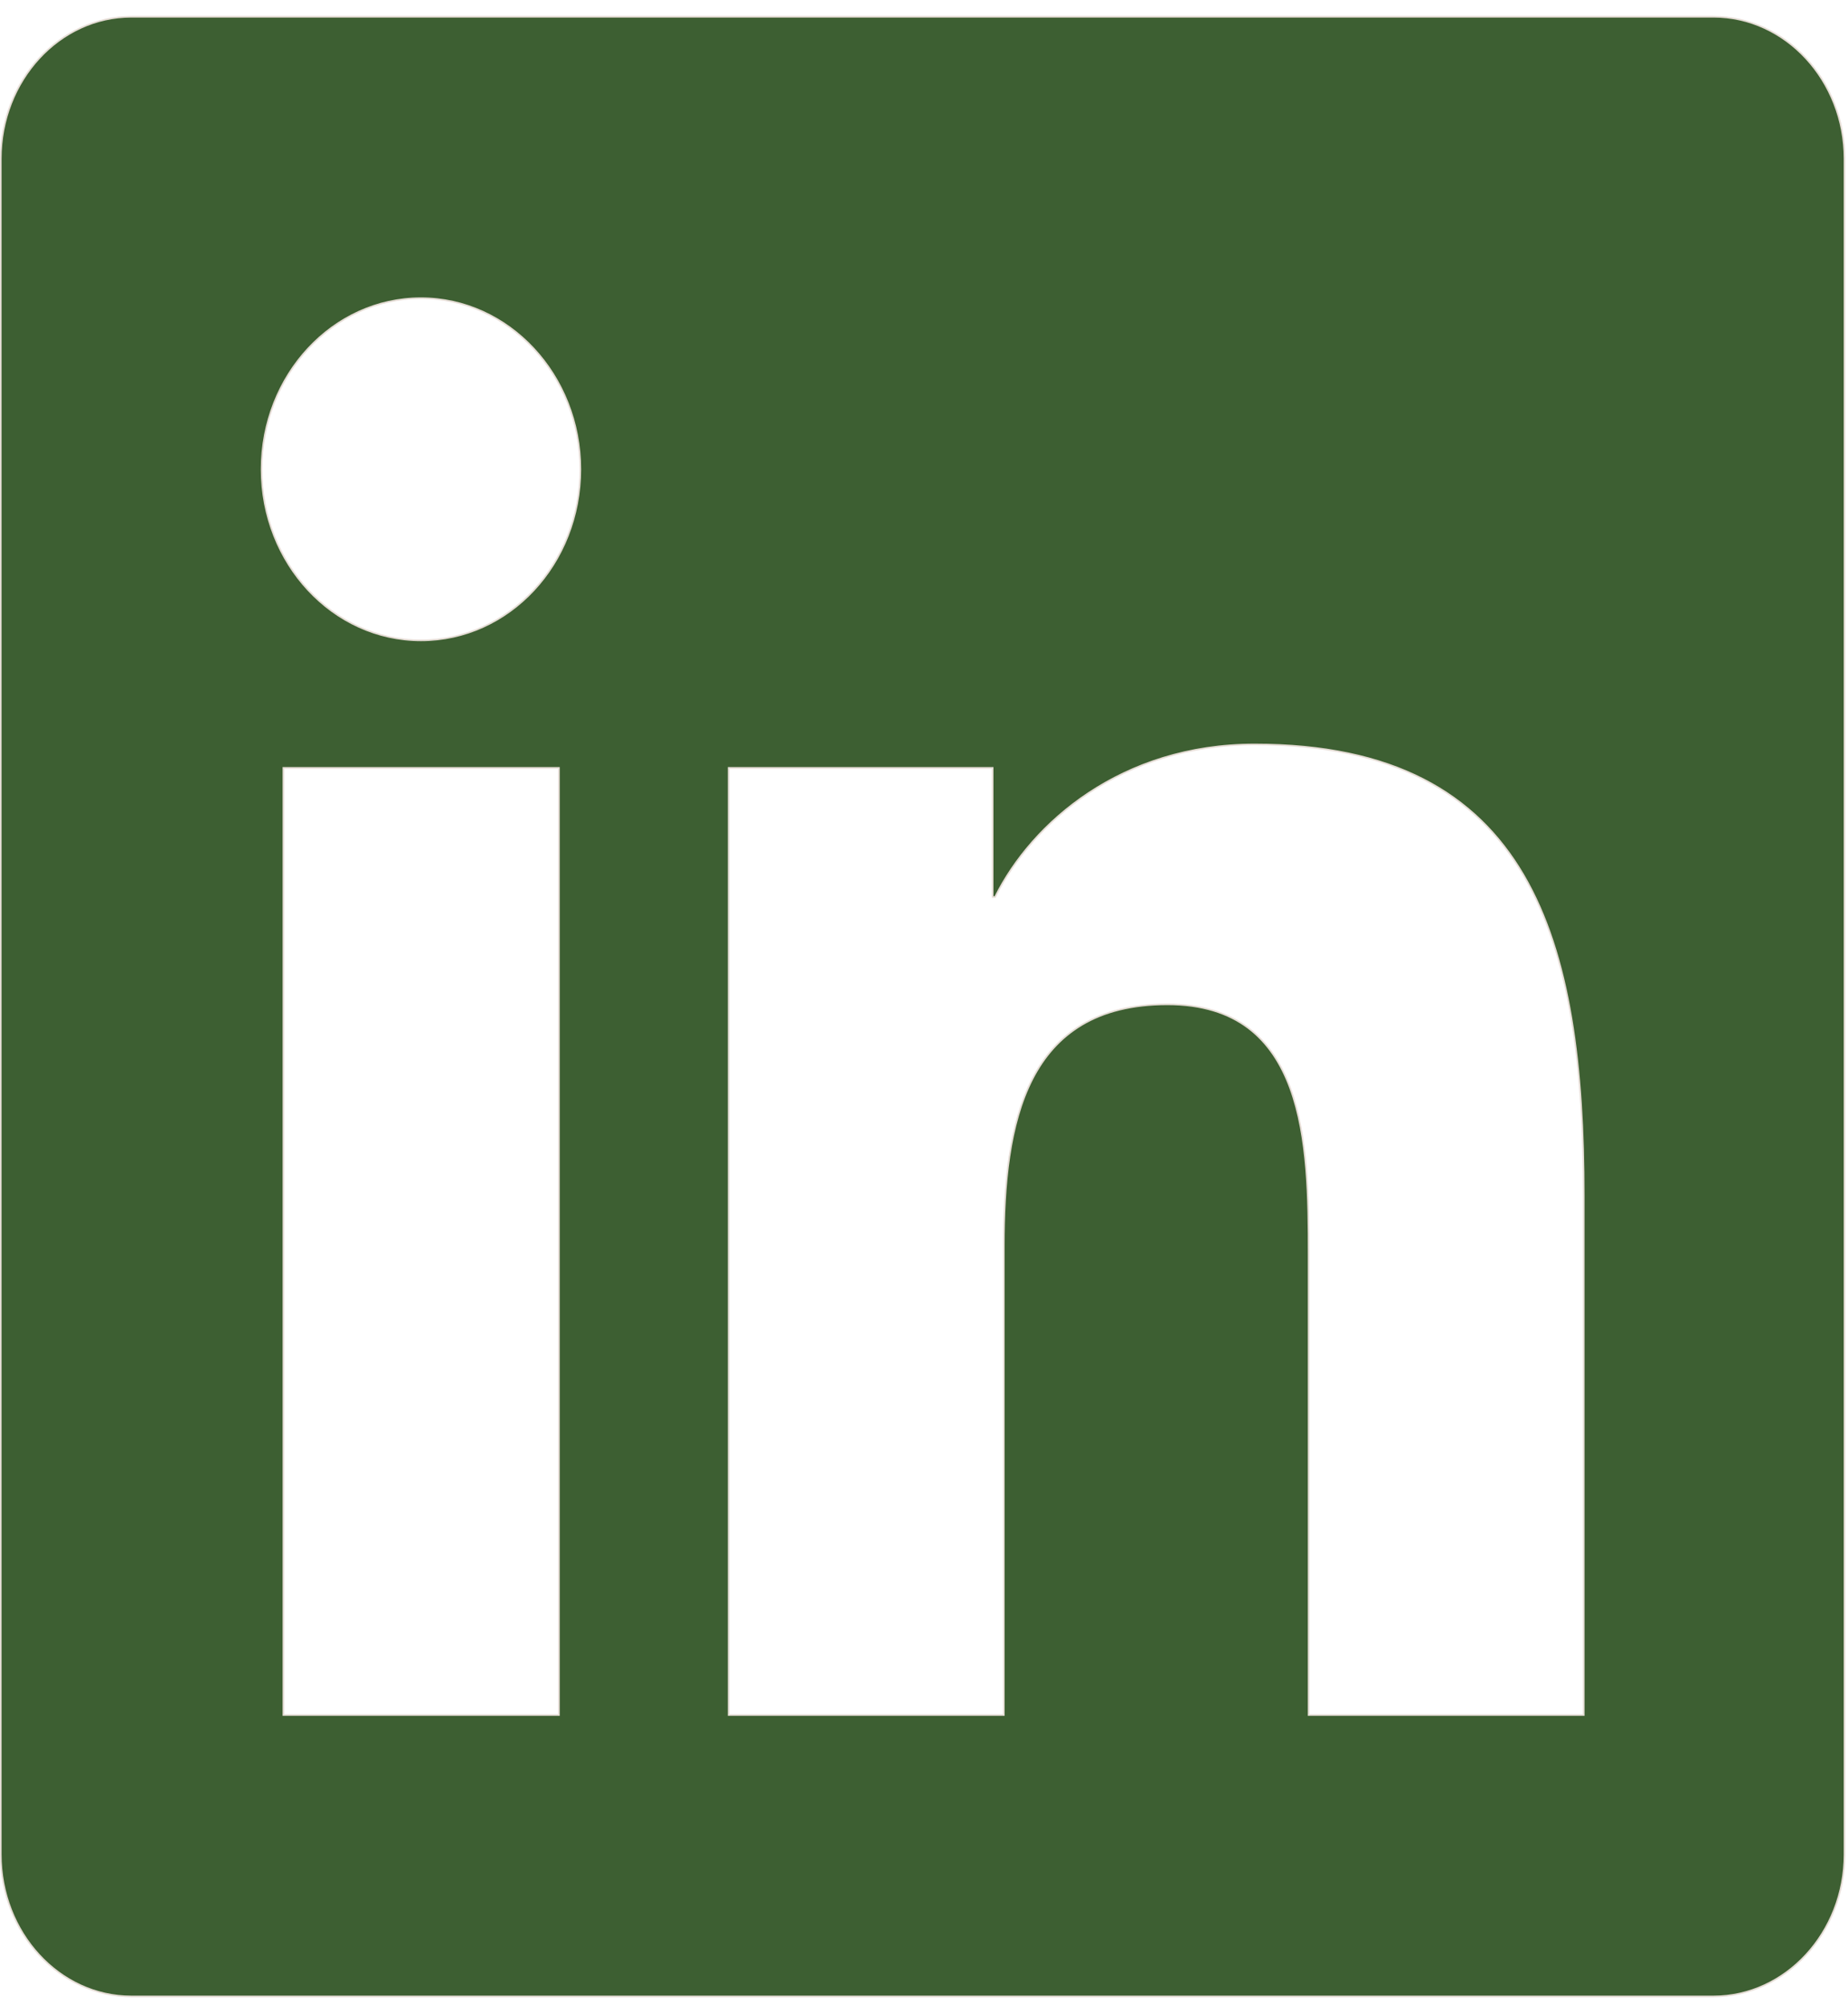 <svg width="59" height="64" viewBox="0 0 59 64" fill="none" xmlns="http://www.w3.org/2000/svg">
<path d="M4.195 0.535H54.707C57.005 0.535 58.889 2.569 58.889 5.069V59.195C58.889 61.696 57.005 63.729 54.707 63.73H4.195C1.897 63.73 0.025 61.696 0.025 59.195V5.069C0.026 2.569 1.897 0.535 4.195 0.535ZM9.048 54.746H17.845V24.512H9.048V54.746ZM40.057 23.764C35.807 23.764 32.948 26.259 31.77 28.634H31.692V24.512H23.264V54.746H32.048V39.784C32.048 37.815 32.222 35.883 32.962 34.443C33.332 33.724 33.843 33.129 34.543 32.713C35.243 32.297 36.135 32.06 37.269 32.06C38.382 32.06 39.219 32.34 39.849 32.812C40.478 33.286 40.903 33.954 41.19 34.732C41.763 36.291 41.78 38.287 41.78 40.038V54.746H50.563V38.175C50.563 34.109 50.153 30.506 48.634 27.92C47.874 26.626 46.836 25.586 45.435 24.87C44.033 24.154 42.269 23.764 40.057 23.764ZM13.44 9.519C10.623 9.519 8.352 11.975 8.352 14.98C8.352 17.986 10.623 20.441 13.44 20.441C16.257 20.441 18.528 18 18.528 14.98C18.528 11.975 16.244 9.519 13.44 9.519Z" fill="#3D5F32" stroke="#E6DDD6" stroke-width="0.052"/>
</svg>
